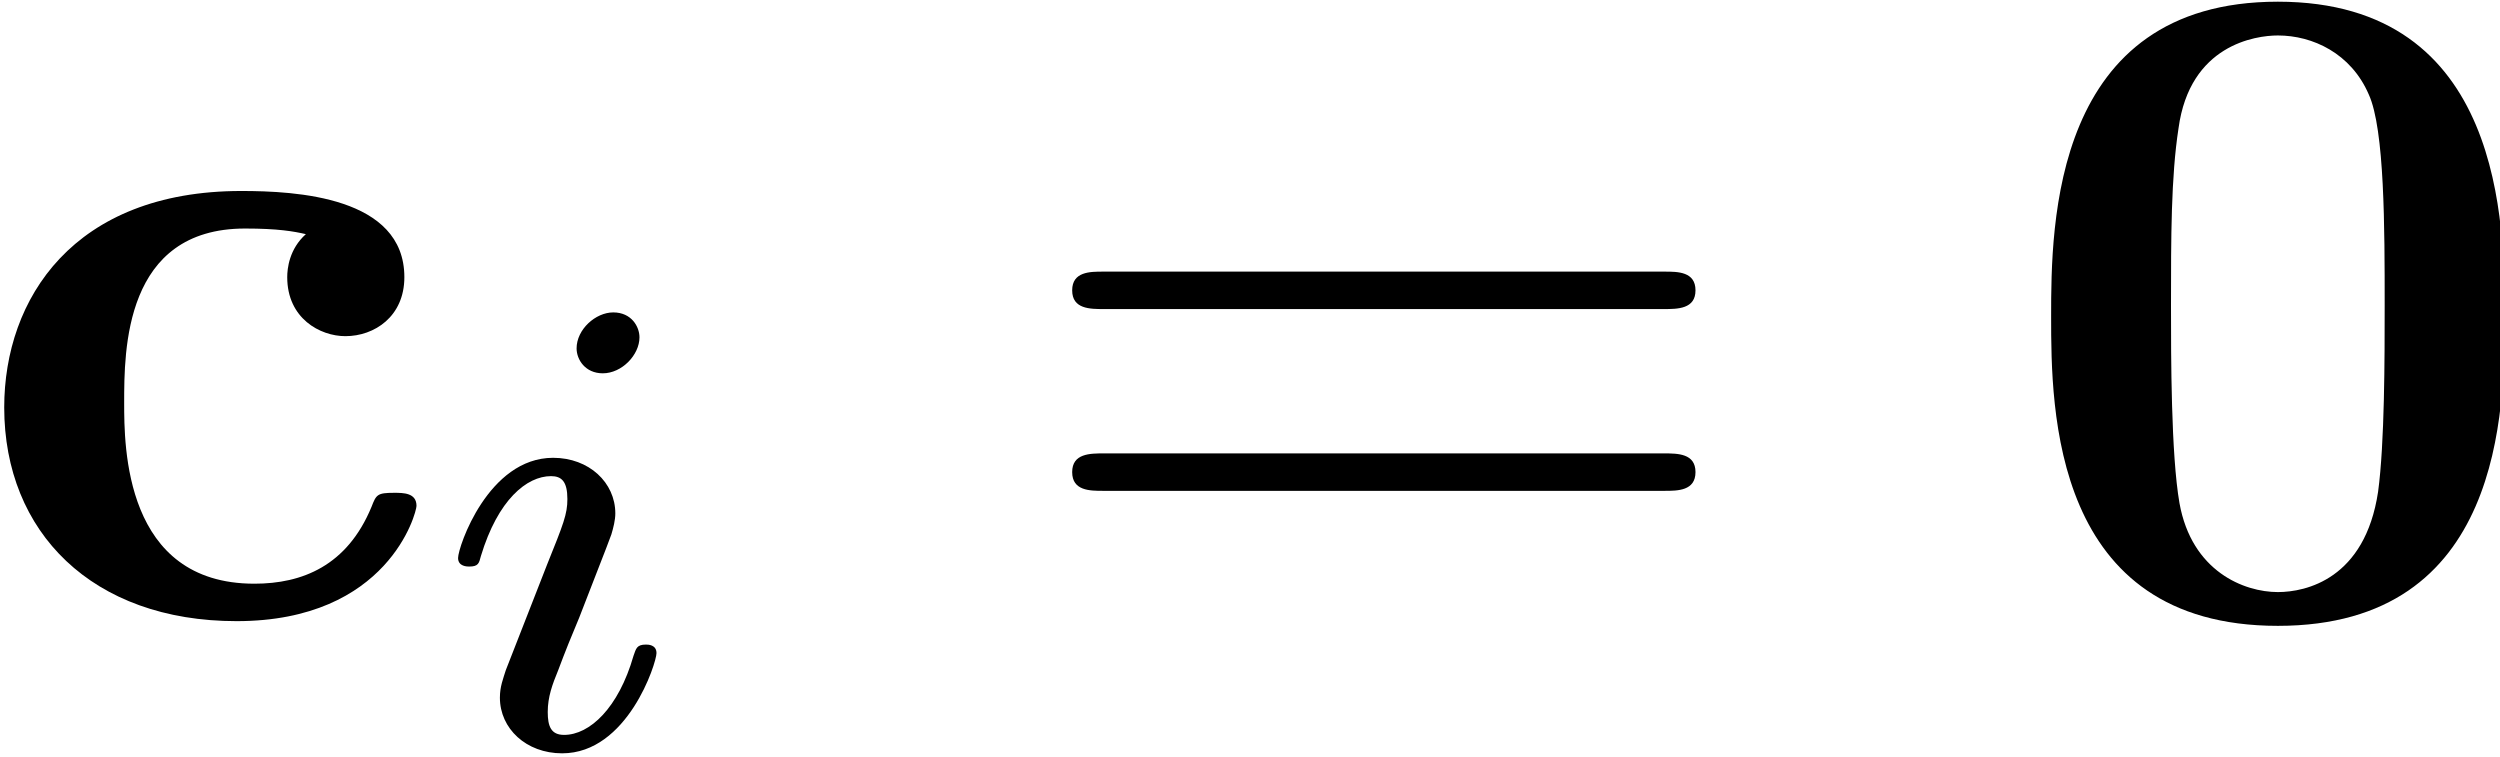 <?xml version="1.0" encoding="UTF-8" standalone="no"?>
<!-- This file was generated by dvisvgm 3.3 -->

<svg
   version="1.1"
   width="53.14pt"
   height="16.083pt"
   viewBox="0 0 26.57 8.042"
   id="svg5"
   sodipodi:docname="equation.svg"
   xmlns:inkscape="http://www.inkscape.org/namespaces/inkscape"
   xmlns:sodipodi="http://sodipodi.sourceforge.net/DTD/sodipodi-0.dtd"
   xmlns:xlink="http://www.w3.org/1999/xlink"
   xmlns="http://www.w3.org/2000/svg"
   xmlns:svg="http://www.w3.org/2000/svg">
  <sodipodi:namedview
     id="namedview5"
     pagecolor="#ffffff"
     bordercolor="#000000"
     borderopacity="0.25"
     inkscape:showpageshadow="2"
     inkscape:pageopacity="0.0"
     inkscape:pagecheckerboard="0"
     inkscape:deskcolor="#d1d1d1"
     inkscape:document-units="pt" />
  <defs
     id="defs1">
    <clipPath
       id="cp0">
      <path
         d="M -233,654 H 379 V -138 H -233 Z"
         id="path1" />
    </clipPath>
    <path
       id="g2-1"
       d="m 6.843,-3.257 c 0.149,0 0.339,0 0.339,-0.199 0,-0.199 -0.189,-0.199 -0.329,-0.199 H 0.886 c -0.139,0 -0.329,0 -0.329,0.199 0,0.199 0.189,0.199 0.339,0.199 z m 0.01,1.932 c 0.139,0 0.329,0 0.329,-0.199 0,-0.199 -0.189,-0.199 -0.339,-0.199 H 0.896 c -0.149,0 -0.339,0 -0.339,0.199 0,0.199 0.189,0.199 0.329,0.199 z" />
    <path
       id="g1-1"
       d="m 2.258,-4.356 c 0,-0.112 -0.084,-0.265 -0.279,-0.265 -0.188,0 -0.39,0.181 -0.39,0.383 0,0.118 0.091,0.265 0.279,0.265 0.202,0 0.39,-0.195 0.39,-0.383 z M 0.836,-0.815 c -0.028,0.091 -0.063,0.174 -0.063,0.293 0,0.328 0.279,0.592 0.662,0.592 0.697,0 1.004,-0.962 1.004,-1.066 0,-0.091 -0.091,-0.091 -0.112,-0.091 -0.098,0 -0.105,0.042 -0.132,0.118 -0.16,0.558 -0.467,0.843 -0.739,0.843 -0.139,0 -0.174,-0.091 -0.174,-0.244 0,-0.16 0.049,-0.293 0.112,-0.446 0.07,-0.188 0.146,-0.376 0.223,-0.558 0.063,-0.167 0.314,-0.802 0.342,-0.885 0.021,-0.07 0.042,-0.153 0.042,-0.223 0,-0.328 -0.279,-0.592 -0.662,-0.592 -0.69,0 -1.011,0.948 -1.011,1.066 0,0.091 0.098,0.091 0.118,0.091 0.098,0 0.105,-0.035 0.125,-0.112 0.181,-0.599 0.488,-0.85 0.746,-0.85 0.112,0 0.174,0.056 0.174,0.244 0,0.16 -0.042,0.265 -0.216,0.697 z" />
    <path
       id="g0-1"
       d="m 5.269,-3.177 c 0,-0.966 -0.01,-3.347 -2.41,-3.347 -2.4,0 -2.41,2.37 -2.41,3.347 0,0.986 0.01,3.287 2.41,3.287 2.39,0 2.41,-2.291 2.41,-3.287 z M 2.859,-0.249 c -0.359,0 -0.916,-0.219 -1.046,-0.946 -0.09,-0.518 -0.09,-1.554 -0.09,-2.102 0,-0.717 0,-1.365 0.08,-1.882 0.12,-0.886 0.817,-0.986 1.056,-0.986 0.369,0 0.777,0.189 0.966,0.627 0.169,0.369 0.169,1.424 0.169,2.241 0,0.558 0,1.464 -0.07,1.982 C 3.785,-0.388 3.157,-0.249 2.859,-0.249 Z" />
    <path
       id="g0-2"
       d="m 3.586,-4.054 c -0.179,0.159 -0.199,0.369 -0.199,0.458 0,0.438 0.349,0.627 0.618,0.627 0.309,0 0.627,-0.209 0.627,-0.627 0,-0.857 -1.155,-0.916 -1.733,-0.916 -1.783,0 -2.52,1.145 -2.52,2.301 0,1.325 0.936,2.271 2.47,2.271 1.614,0 1.912,-1.155 1.912,-1.225 0,-0.139 -0.139,-0.139 -0.239,-0.139 -0.179,0 -0.189,0.02 -0.239,0.149 -0.259,0.627 -0.737,0.817 -1.245,0.817 -1.384,0 -1.384,-1.464 -1.384,-1.922 0,-0.558 0,-1.853 1.285,-1.853 0.349,0 0.518,0.03 0.647,0.06 z" />
  </defs>
  <g
     id="page1"
     transform="translate(-2.095,-2.159)">
    <g
       clip-path="url(#cp0)"
       id="g5">
      <g
         transform="matrix(1,0,0,1,-161,-66)"
         id="g1">
        <use
           x="162.76"
           y="74.701"
           xlink:href="#g0-2"
           id="use1" />
      </g>
      <g
         transform="matrix(0.999,0,0,0.999,-161,-66)"
         id="g2">
        <use
           x="167.803"
           y="76.172"
           xlink:href="#g1-1"
           id="use2" />
      </g>
      <g
         transform="matrix(1,0,0,1,-161,-66)"
         id="g4">
        <use
           x="173.933"
           y="74.701"
           xlink:href="#g2-1"
           id="use3" />
        <use
           x="184.446"
           y="74.701"
           xlink:href="#g0-1"
           id="use4" />
      </g>
    </g>
  </g>
</svg>
